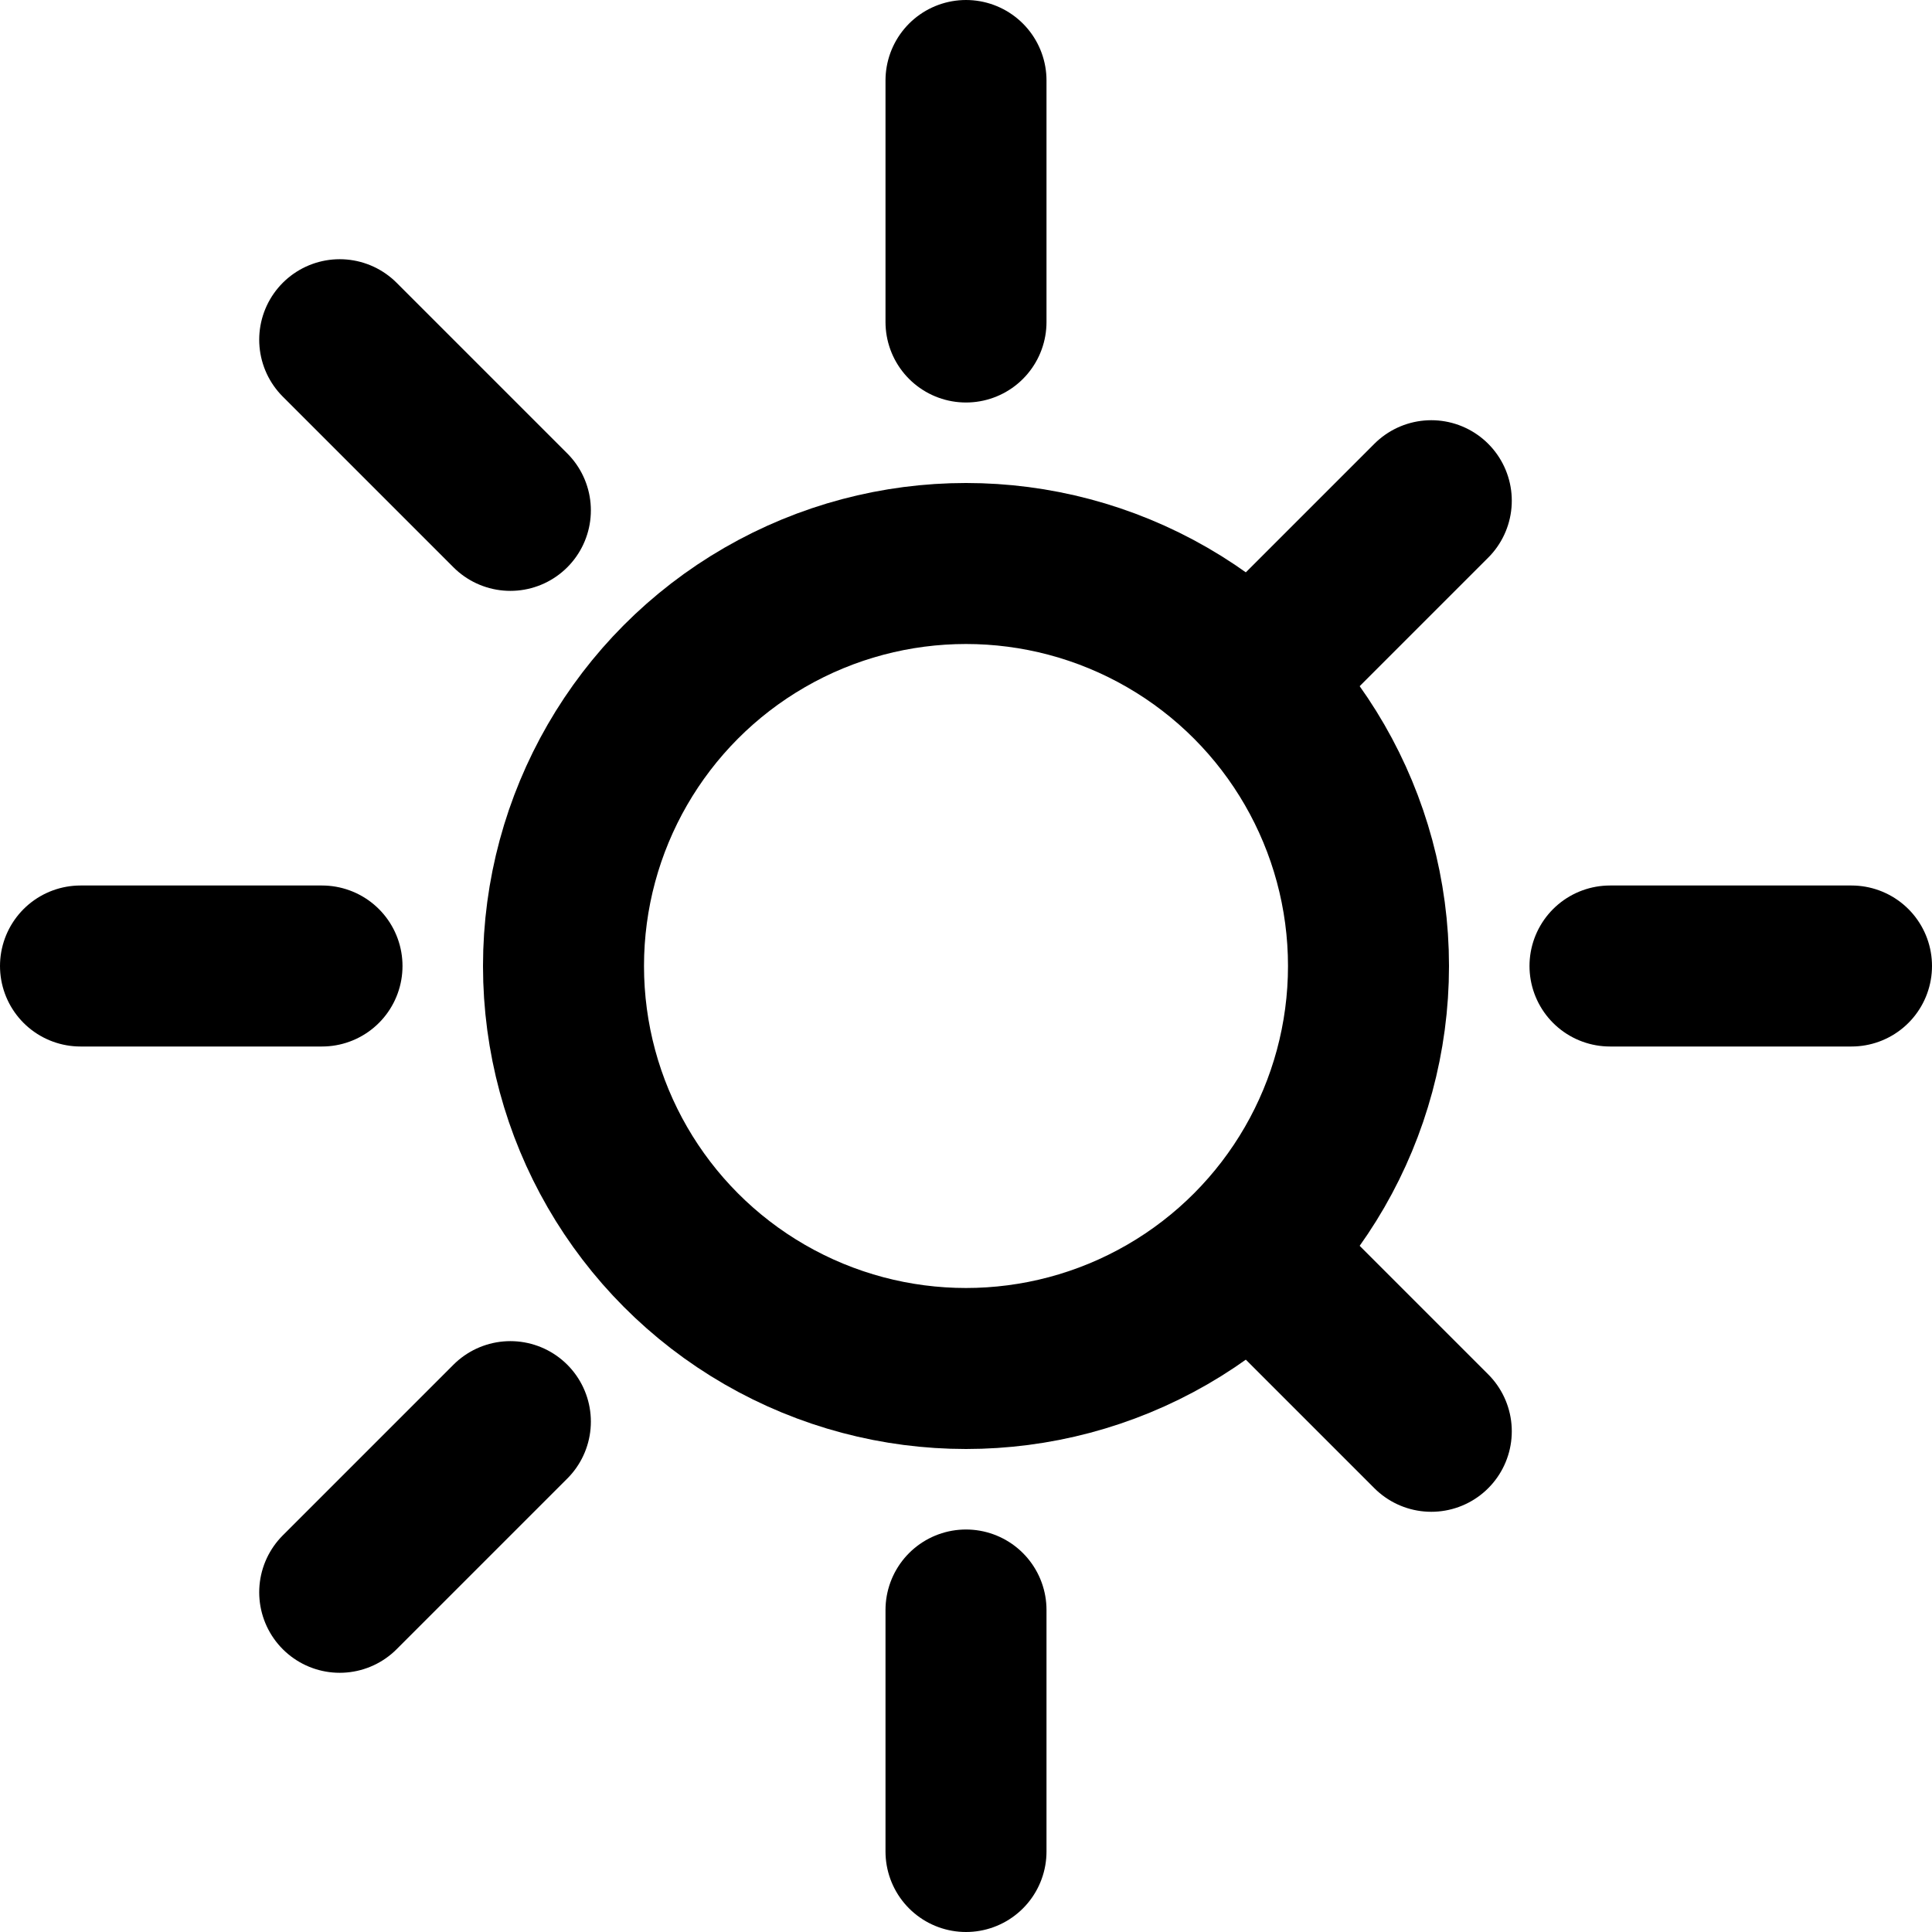 <svg width="200" height="200" xmlns="http://www.w3.org/2000/svg" viewBox="0 0 24 24" fill="none" stroke="currentColor" stroke-width="2" stroke-linecap="round" stroke-linejoin="round" class="feather feather-sunflower"><circle cx="12" cy="12" r="5"/><g><path d="M12 1v3"/><path d="M12 20v3"/><path d="M4.22 4.22l2.12 2.12"/><path d="M15.66 15.66l2.12 2.12"/><path d="M1 12h3"/><path d="M20 12h3"/><path d="M4.22 19.78l2.12-2.12"/><path d="M15.66 8.34l2.12-2.12"/></g></svg>